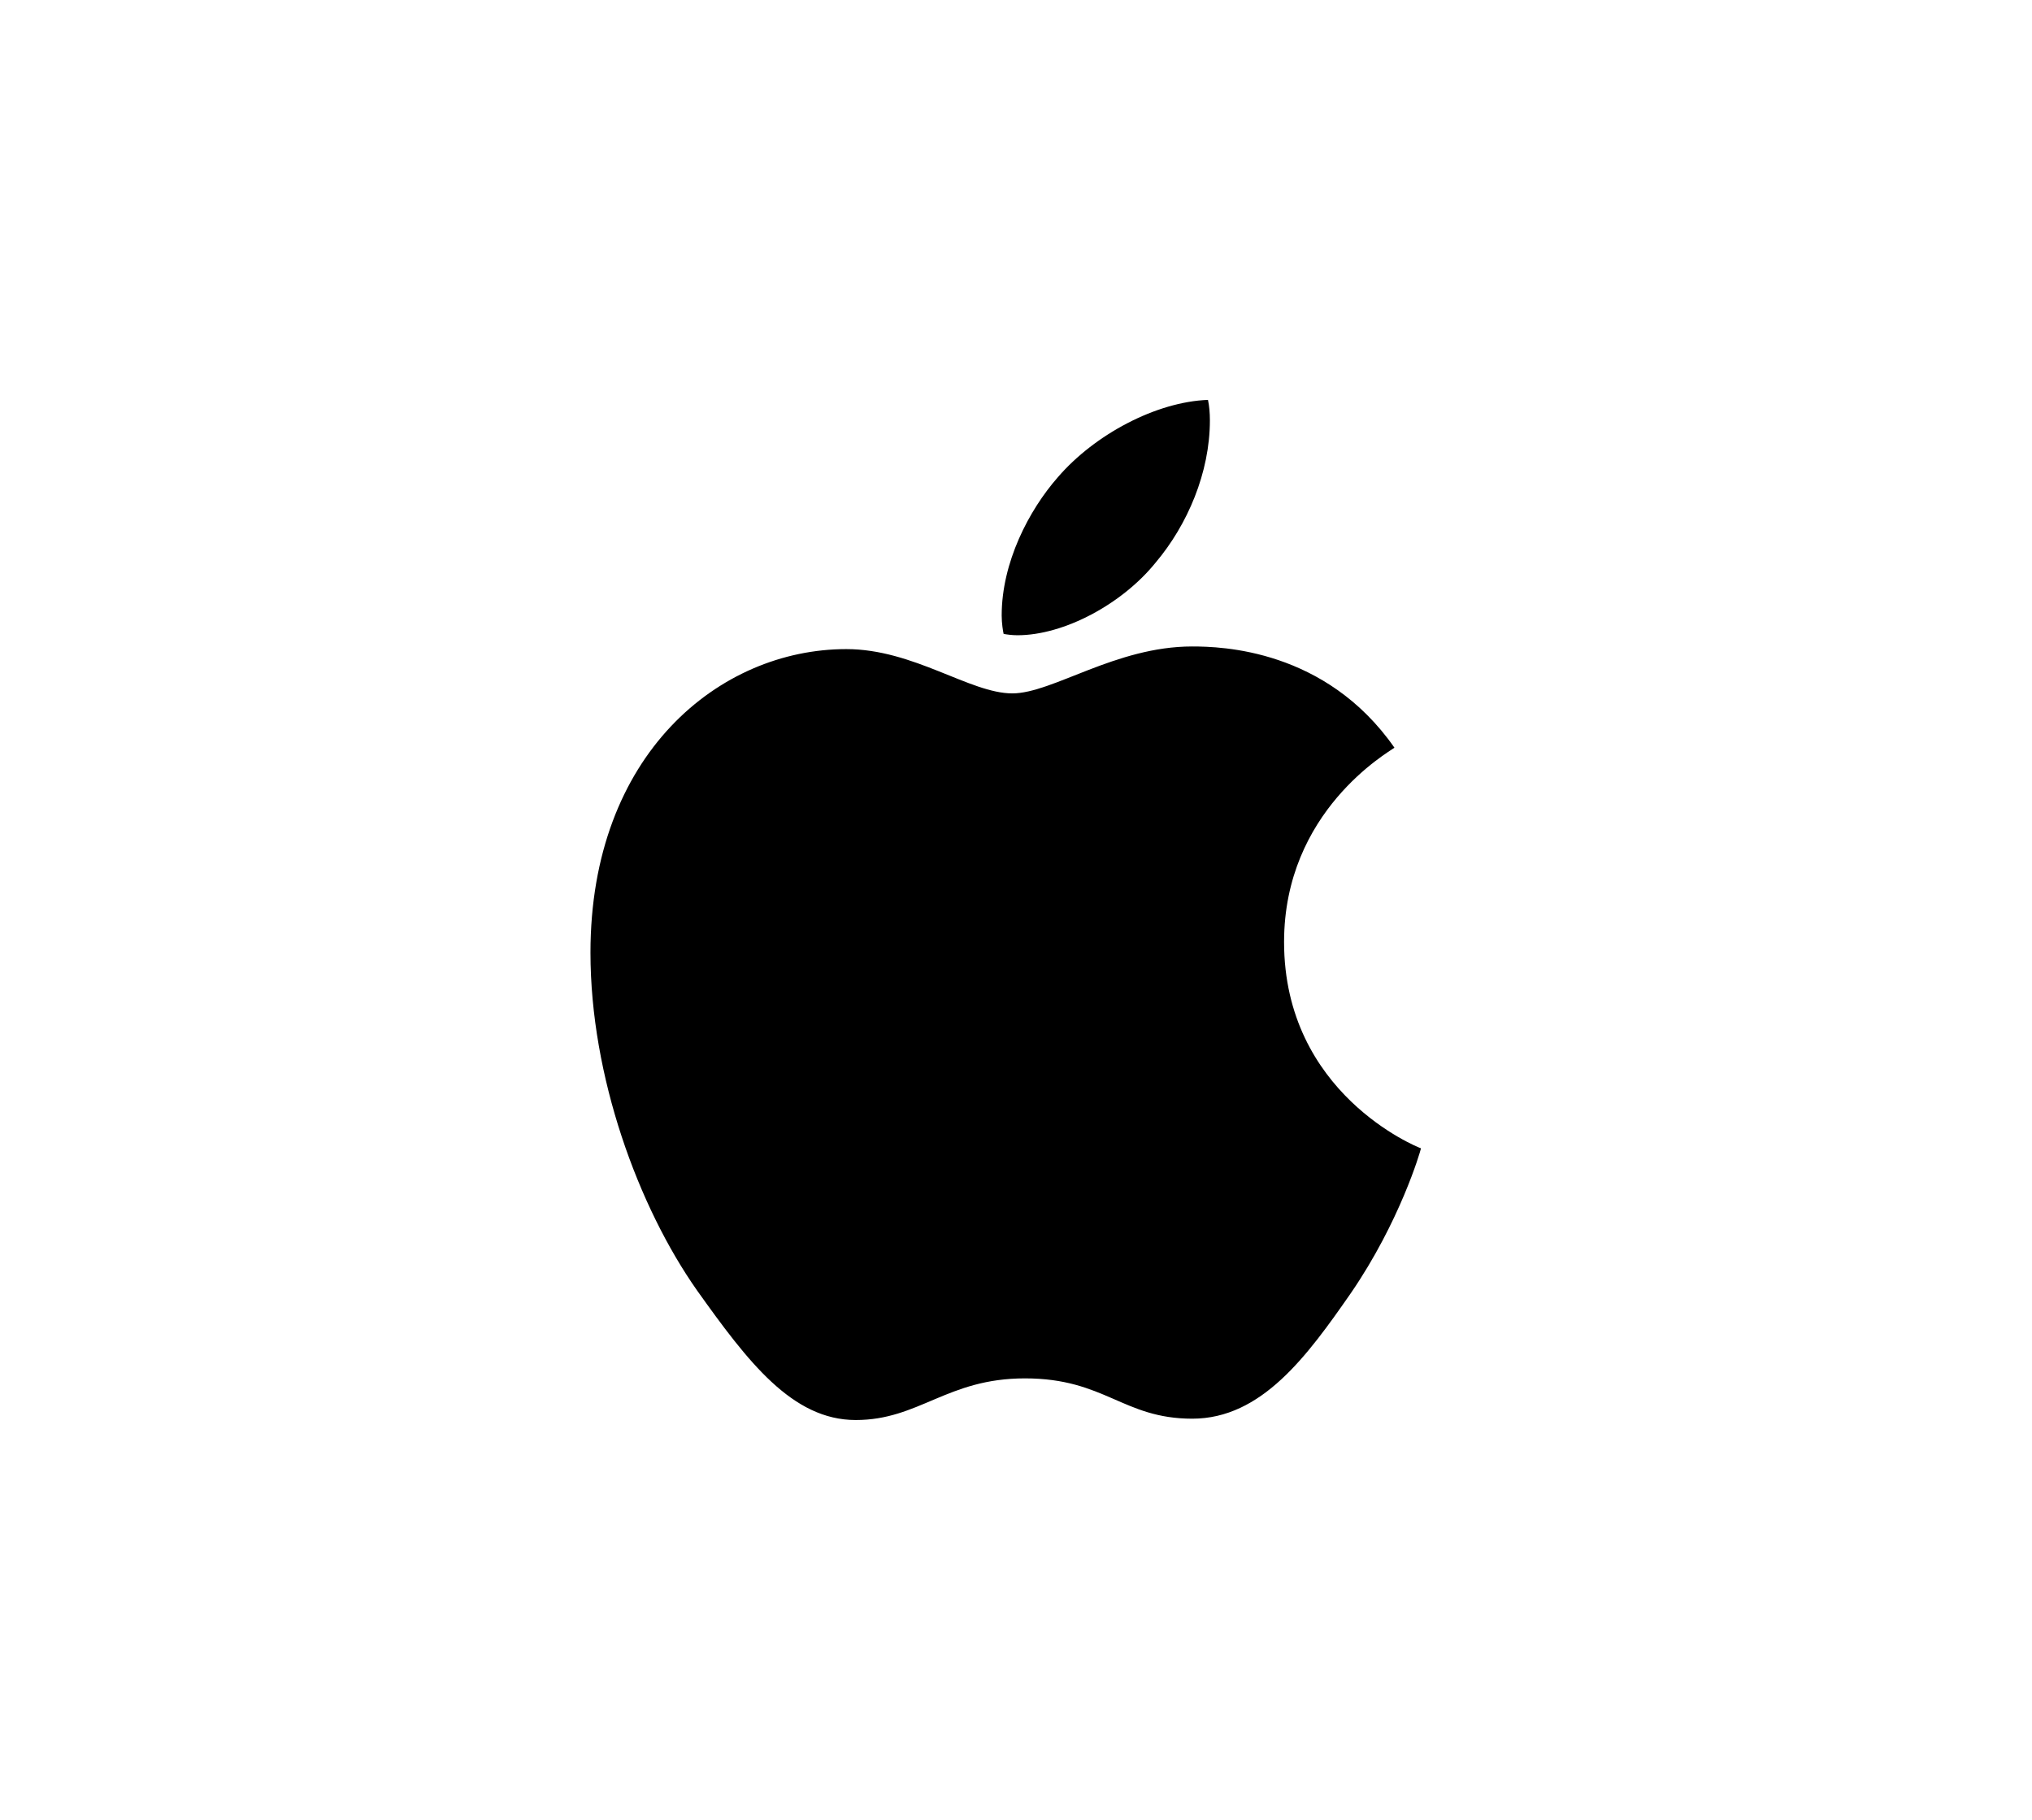 <svg width="67" height="60" viewBox="0 0 67 60" fill="none" xmlns="http://www.w3.org/2000/svg">
<path d="M45.978 24.651C45.783 24.802 42.339 26.743 42.339 31.058C42.339 36.05 46.722 37.816 46.853 37.86C46.833 37.968 46.157 40.279 44.542 42.633C43.102 44.705 41.599 46.774 39.312 46.774C37.024 46.774 36.435 45.445 33.795 45.445C31.222 45.445 30.307 46.818 28.215 46.818C26.122 46.818 24.662 44.9 22.984 42.546C21.04 39.781 19.469 35.485 19.469 31.408C19.469 24.869 23.721 21.401 27.905 21.401C30.128 21.401 31.982 22.861 33.378 22.861C34.706 22.861 36.779 21.314 39.308 21.314C40.267 21.314 43.711 21.401 45.978 24.651ZM38.107 18.545C39.153 17.304 39.893 15.582 39.893 13.86C39.893 13.621 39.873 13.379 39.83 13.184C38.127 13.248 36.102 14.317 34.881 15.733C33.923 16.823 33.028 18.545 33.028 20.291C33.028 20.554 33.072 20.816 33.092 20.9C33.2 20.92 33.374 20.944 33.549 20.944C35.077 20.944 36.997 19.921 38.107 18.545Z" fill="black"/>
</svg>
